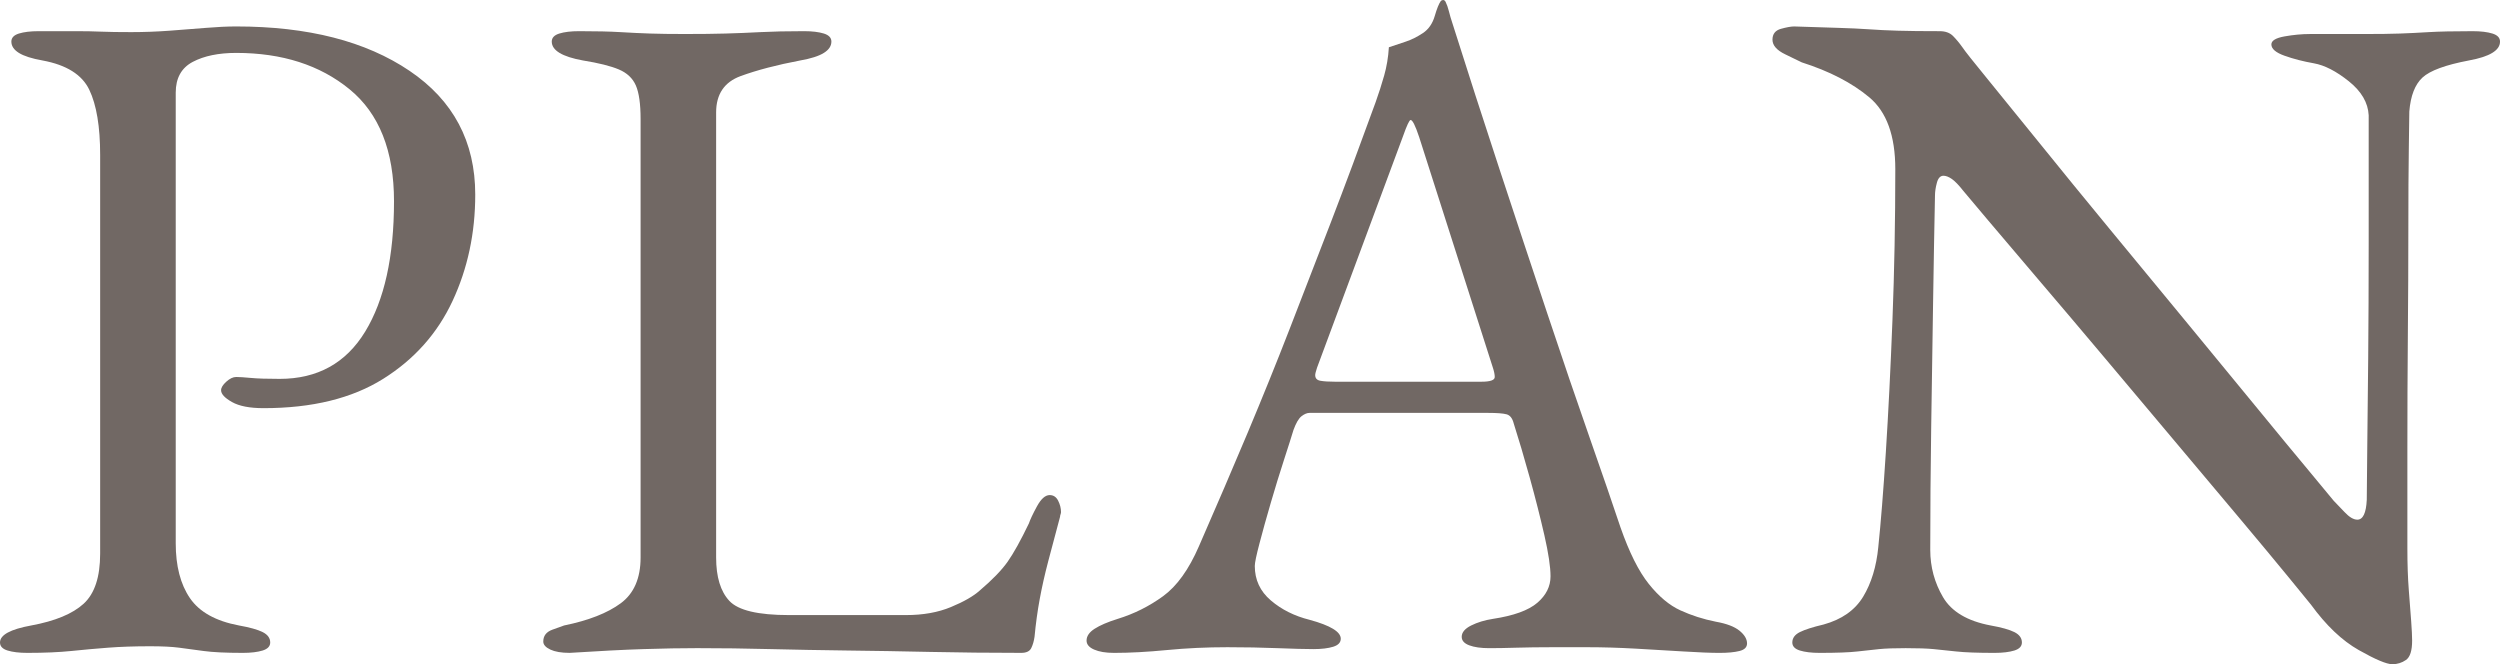 <?xml version="1.0" encoding="UTF-8"?><svg id="_レイヤー_2" xmlns="http://www.w3.org/2000/svg" width="105.839" height="28.12" viewBox="0 0 105.839 28.12"><defs><style>.cls-1{fill:#716864;stroke-width:0px;}</style></defs><g id="_レイヤー_1-2"><path class="cls-1" d="M1.16,27.64c-.347,0-.627-.034-.84-.1-.214-.067-.32-.18-.32-.34,0-.32.44-.56,1.32-.72,1.013-.187,1.753-.493,2.22-.92.467-.426.7-1.133.7-2.12V6.56c0-1.2-.153-2.12-.46-2.76-.307-.64-.967-1.053-1.98-1.24-.453-.08-.786-.187-1-.32-.213-.133-.319-.293-.319-.48,0-.16.106-.273.319-.34.214-.066.493-.1.841-.1h1.62c.359,0,.699.007,1.02.02.32.014.746.02,1.28.02s1.073-.02,1.62-.06c.546-.04,1.06-.08,1.54-.12.479-.04.906-.06,1.279-.06,3.04,0,5.486.626,7.34,1.88,1.854,1.254,2.78,3,2.78,5.24,0,1.627-.32,3.127-.96,4.5-.64,1.374-1.62,2.474-2.939,3.3-1.32.827-3.007,1.24-5.061,1.24-.587,0-1.033-.086-1.34-.26-.307-.173-.46-.34-.46-.5,0-.106.073-.227.22-.36s.286-.2.42-.2.34.014.62.04c.28.027.687.04,1.22.04,1.601,0,2.807-.667,3.62-2,.813-1.333,1.221-3.173,1.221-5.52,0-2.133-.627-3.713-1.881-4.74-1.253-1.026-2.854-1.54-4.8-1.54-.747,0-1.359.127-1.84.38-.479.253-.72.687-.72,1.3v19.08c0,.96.2,1.734.6,2.32.4.587,1.094.974,2.08,1.16.453.08.786.174,1,.28.213.107.32.254.32.44,0,.16-.107.273-.32.34-.214.066-.493.1-.84.1-.72,0-1.273-.027-1.66-.08-.387-.054-.733-.1-1.04-.14s-.714-.06-1.22-.06c-.667,0-1.26.02-1.78.06-.52.04-1.04.086-1.56.14-.521.053-1.141.08-1.86.08Z"/><path class="cls-1" d="M23.3,27.5c-.2-.093-.3-.207-.3-.34,0-.24.126-.406.38-.5.253-.093.42-.153.5-.18,1.04-.213,1.84-.526,2.399-.94.561-.413.841-1.06.841-1.94V5.04c0-.64-.067-1.113-.2-1.42-.134-.307-.374-.533-.721-.68-.347-.146-.854-.273-1.52-.38-.88-.16-1.32-.426-1.32-.8,0-.16.106-.273.32-.34.213-.066.493-.1.84-.1.72,0,1.3.014,1.74.04.439.027.86.047,1.26.06.4.014.894.02,1.48.02.666,0,1.239-.006,1.72-.02.479-.013.973-.033,1.479-.06.507-.026,1.12-.04,1.841-.04.346,0,.626.034.84.1.213.067.319.18.319.34,0,.187-.106.347-.319.48-.214.134-.547.24-1,.32-.987.187-1.827.407-2.521.66-.693.254-1.04.767-1.04,1.54v18.84c0,.827.187,1.44.561,1.84.373.4,1.213.6,2.52.6h4.96c.721,0,1.354-.113,1.9-.34.546-.226.953-.46,1.22-.7.533-.453.927-.86,1.181-1.22.253-.36.553-.9.899-1.62.054-.16.166-.4.34-.72s.354-.48.54-.48c.16,0,.28.08.36.24.08.16.12.32.12.48,0,.027-.007.06-.021.1s-.02.074-.02.1c-.188.694-.354,1.32-.5,1.88-.147.56-.267,1.094-.36,1.6-.094.507-.167,1.04-.22,1.6-.027.187-.074.347-.14.48-.067.133-.207.2-.421.2-1.333,0-2.613-.014-3.84-.04-1.227-.027-2.406-.047-3.54-.06-1.134-.014-2.22-.034-3.26-.06-1.04-.027-2.066-.04-3.08-.04-.667,0-1.42.013-2.26.04-.84.026-1.887.08-3.14.16-.348,0-.62-.047-.82-.14Z"/><path class="cls-1" d="M47.16,27.64c-.348,0-.627-.047-.84-.14-.214-.093-.32-.22-.32-.38,0-.187.113-.354.34-.5s.553-.287.98-.42c.692-.213,1.333-.533,1.92-.96.586-.426,1.093-1.133,1.52-2.12.746-1.707,1.434-3.307,2.061-4.8.626-1.493,1.22-2.96,1.779-4.4.561-1.44,1.141-2.94,1.74-4.5s1.233-3.26,1.9-5.1c.133-.373.253-.746.359-1.12.106-.373.174-.773.2-1.2.24-.08.48-.16.72-.24.24-.08.48-.2.721-.36.239-.16.406-.4.5-.72.093-.32.18-.533.26-.64.026-.026.06-.04.1-.04s.073.027.101.08c.053.107.1.24.14.4s.086.32.14.48c.641,2.027,1.307,4.094,2,6.2s1.366,4.14,2.021,6.1c.653,1.96,1.253,3.72,1.8,5.28.546,1.56.98,2.82,1.3,3.78.373,1.067.773,1.867,1.2,2.4.427.534.873.907,1.34,1.12.467.214.967.374,1.5.48.453.08.786.207,1,.38.213.174.32.354.32.54,0,.16-.107.267-.32.32-.214.053-.493.08-.84.08-.374,0-.88-.02-1.52-.06-.641-.04-1.32-.08-2.04-.12-.721-.04-1.388-.06-2-.06h-1.561c-.533,0-1.026.007-1.479.02-.454.014-.841.02-1.16.02-.347,0-.627-.04-.84-.12-.214-.08-.32-.2-.32-.36,0-.186.133-.346.4-.48.266-.133.572-.226.92-.28.88-.133,1.506-.36,1.88-.68.373-.32.56-.693.56-1.12,0-.4-.087-.98-.26-1.74-.174-.76-.38-1.573-.62-2.44-.24-.866-.467-1.633-.68-2.3-.054-.213-.154-.34-.3-.38-.147-.04-.407-.06-.78-.06h-7.561c-.106,0-.22.047-.34.14-.12.094-.233.287-.34.58-.08.267-.214.687-.4,1.26-.187.574-.373,1.18-.56,1.82-.187.64-.347,1.214-.479,1.72-.134.507-.2.827-.2.96,0,.587.226,1.074.68,1.46.453.387,1,.66,1.64.82.881.24,1.32.507,1.32.8,0,.16-.106.273-.32.34-.213.066-.493.1-.84.1s-.854-.014-1.52-.04c-.667-.026-1.374-.04-2.12-.04-.88,0-1.733.04-2.561.12-.826.08-1.573.12-2.239.12ZM56.52,16.16h6.2c.373,0,.561-.066.561-.2,0-.053-.007-.113-.021-.18-.014-.066-.033-.14-.06-.22l-3.12-9.76c-.16-.48-.28-.72-.36-.72-.054,0-.16.227-.32.68l-3.64,9.8c-.054.16-.08.267-.08.32,0,.134.073.214.22.24.146.027.354.04.62.04Z"/><path class="cls-1" d="M101.279,28.12c-.24,0-.714-.2-1.421-.6-.706-.4-1.38-1.04-2.02-1.92-.106-.133-.434-.533-.98-1.2-.547-.666-1.239-1.5-2.079-2.5-.841-1-1.754-2.086-2.74-3.26-.987-1.173-1.974-2.347-2.96-3.52-.987-1.173-1.907-2.26-2.761-3.26s-1.566-1.84-2.14-2.52c-.573-.68-.927-1.1-1.06-1.26-.188-.24-.348-.406-.48-.5-.134-.093-.254-.14-.359-.14-.134,0-.228.1-.28.3-.054.2-.08.38-.08.54-.027,1.307-.054,2.814-.08,4.52-.027,1.707-.054,3.467-.08,5.28s-.04,3.547-.04,5.2c0,.72.18,1.387.54,2,.36.614,1.033,1.014,2.021,1.2.453.08.786.174,1,.28.213.107.319.254.319.44,0,.16-.106.273-.319.34-.214.066-.494.1-.841.1-.72,0-1.26-.02-1.62-.06-.359-.04-.68-.074-.96-.1-.279-.027-.673-.04-1.18-.04-.479,0-.854.013-1.12.04-.267.026-.573.06-.92.1s-.88.06-1.6.06c-.347,0-.627-.034-.84-.1-.214-.067-.32-.18-.32-.34,0-.186.106-.333.32-.44.213-.106.546-.213,1-.32.772-.213,1.333-.606,1.68-1.18.346-.573.56-1.273.64-2.1.106-1.013.214-2.354.32-4.02s.2-3.533.28-5.6c.08-2.066.12-4.193.12-6.38,0-1.414-.367-2.426-1.101-3.04-.733-.613-1.687-1.106-2.859-1.48-.107-.053-.341-.167-.7-.34-.36-.173-.54-.38-.54-.62s.12-.394.359-.46c.24-.066.427-.1.561-.1.773.027,1.399.047,1.88.06.479.014.906.034,1.28.06.373.027.786.047,1.239.06.453.014,1.04.02,1.761.02.239,0,.426.067.56.2.133.134.267.293.4.48.106.16.46.607,1.06,1.34.601.734,1.347,1.654,2.24,2.76.893,1.107,1.873,2.307,2.939,3.6,1.066,1.294,2.134,2.587,3.2,3.88s2.054,2.494,2.96,3.6,1.66,2.02,2.261,2.74c.6.72.953,1.147,1.06,1.28.106.107.26.267.46.48s.38.32.54.32c.24,0,.373-.28.4-.84,0-.374.006-1.086.02-2.14.014-1.053.026-2.333.04-3.84.013-1.506.021-3.14.021-4.9v-5.4c-.027-.533-.308-1.013-.841-1.44-.533-.426-1.026-.68-1.479-.76-.454-.08-.867-.187-1.24-.32-.374-.133-.56-.293-.56-.48,0-.16.186-.273.56-.34.373-.066.733-.1,1.08-.1h2.28c.64,0,1.146-.006,1.52-.02.373-.013.78-.033,1.22-.06.44-.026,1.061-.04,1.86-.04.347,0,.626.034.84.1.214.067.32.18.32.34,0,.374-.44.64-1.32.8-.986.187-1.64.427-1.96.72-.319.294-.507.774-.56,1.44,0,.134-.007.654-.021,1.56-.014.907-.02,2.054-.02,3.44s-.007,2.88-.021,4.48c-.014,1.6-.02,3.194-.02,4.78v4.26c0,.64.02,1.22.06,1.74s.073.96.101,1.32c.026.36.04.634.04.82,0,.426-.087.7-.261.82-.173.12-.366.18-.579.18Z"/></g></svg>